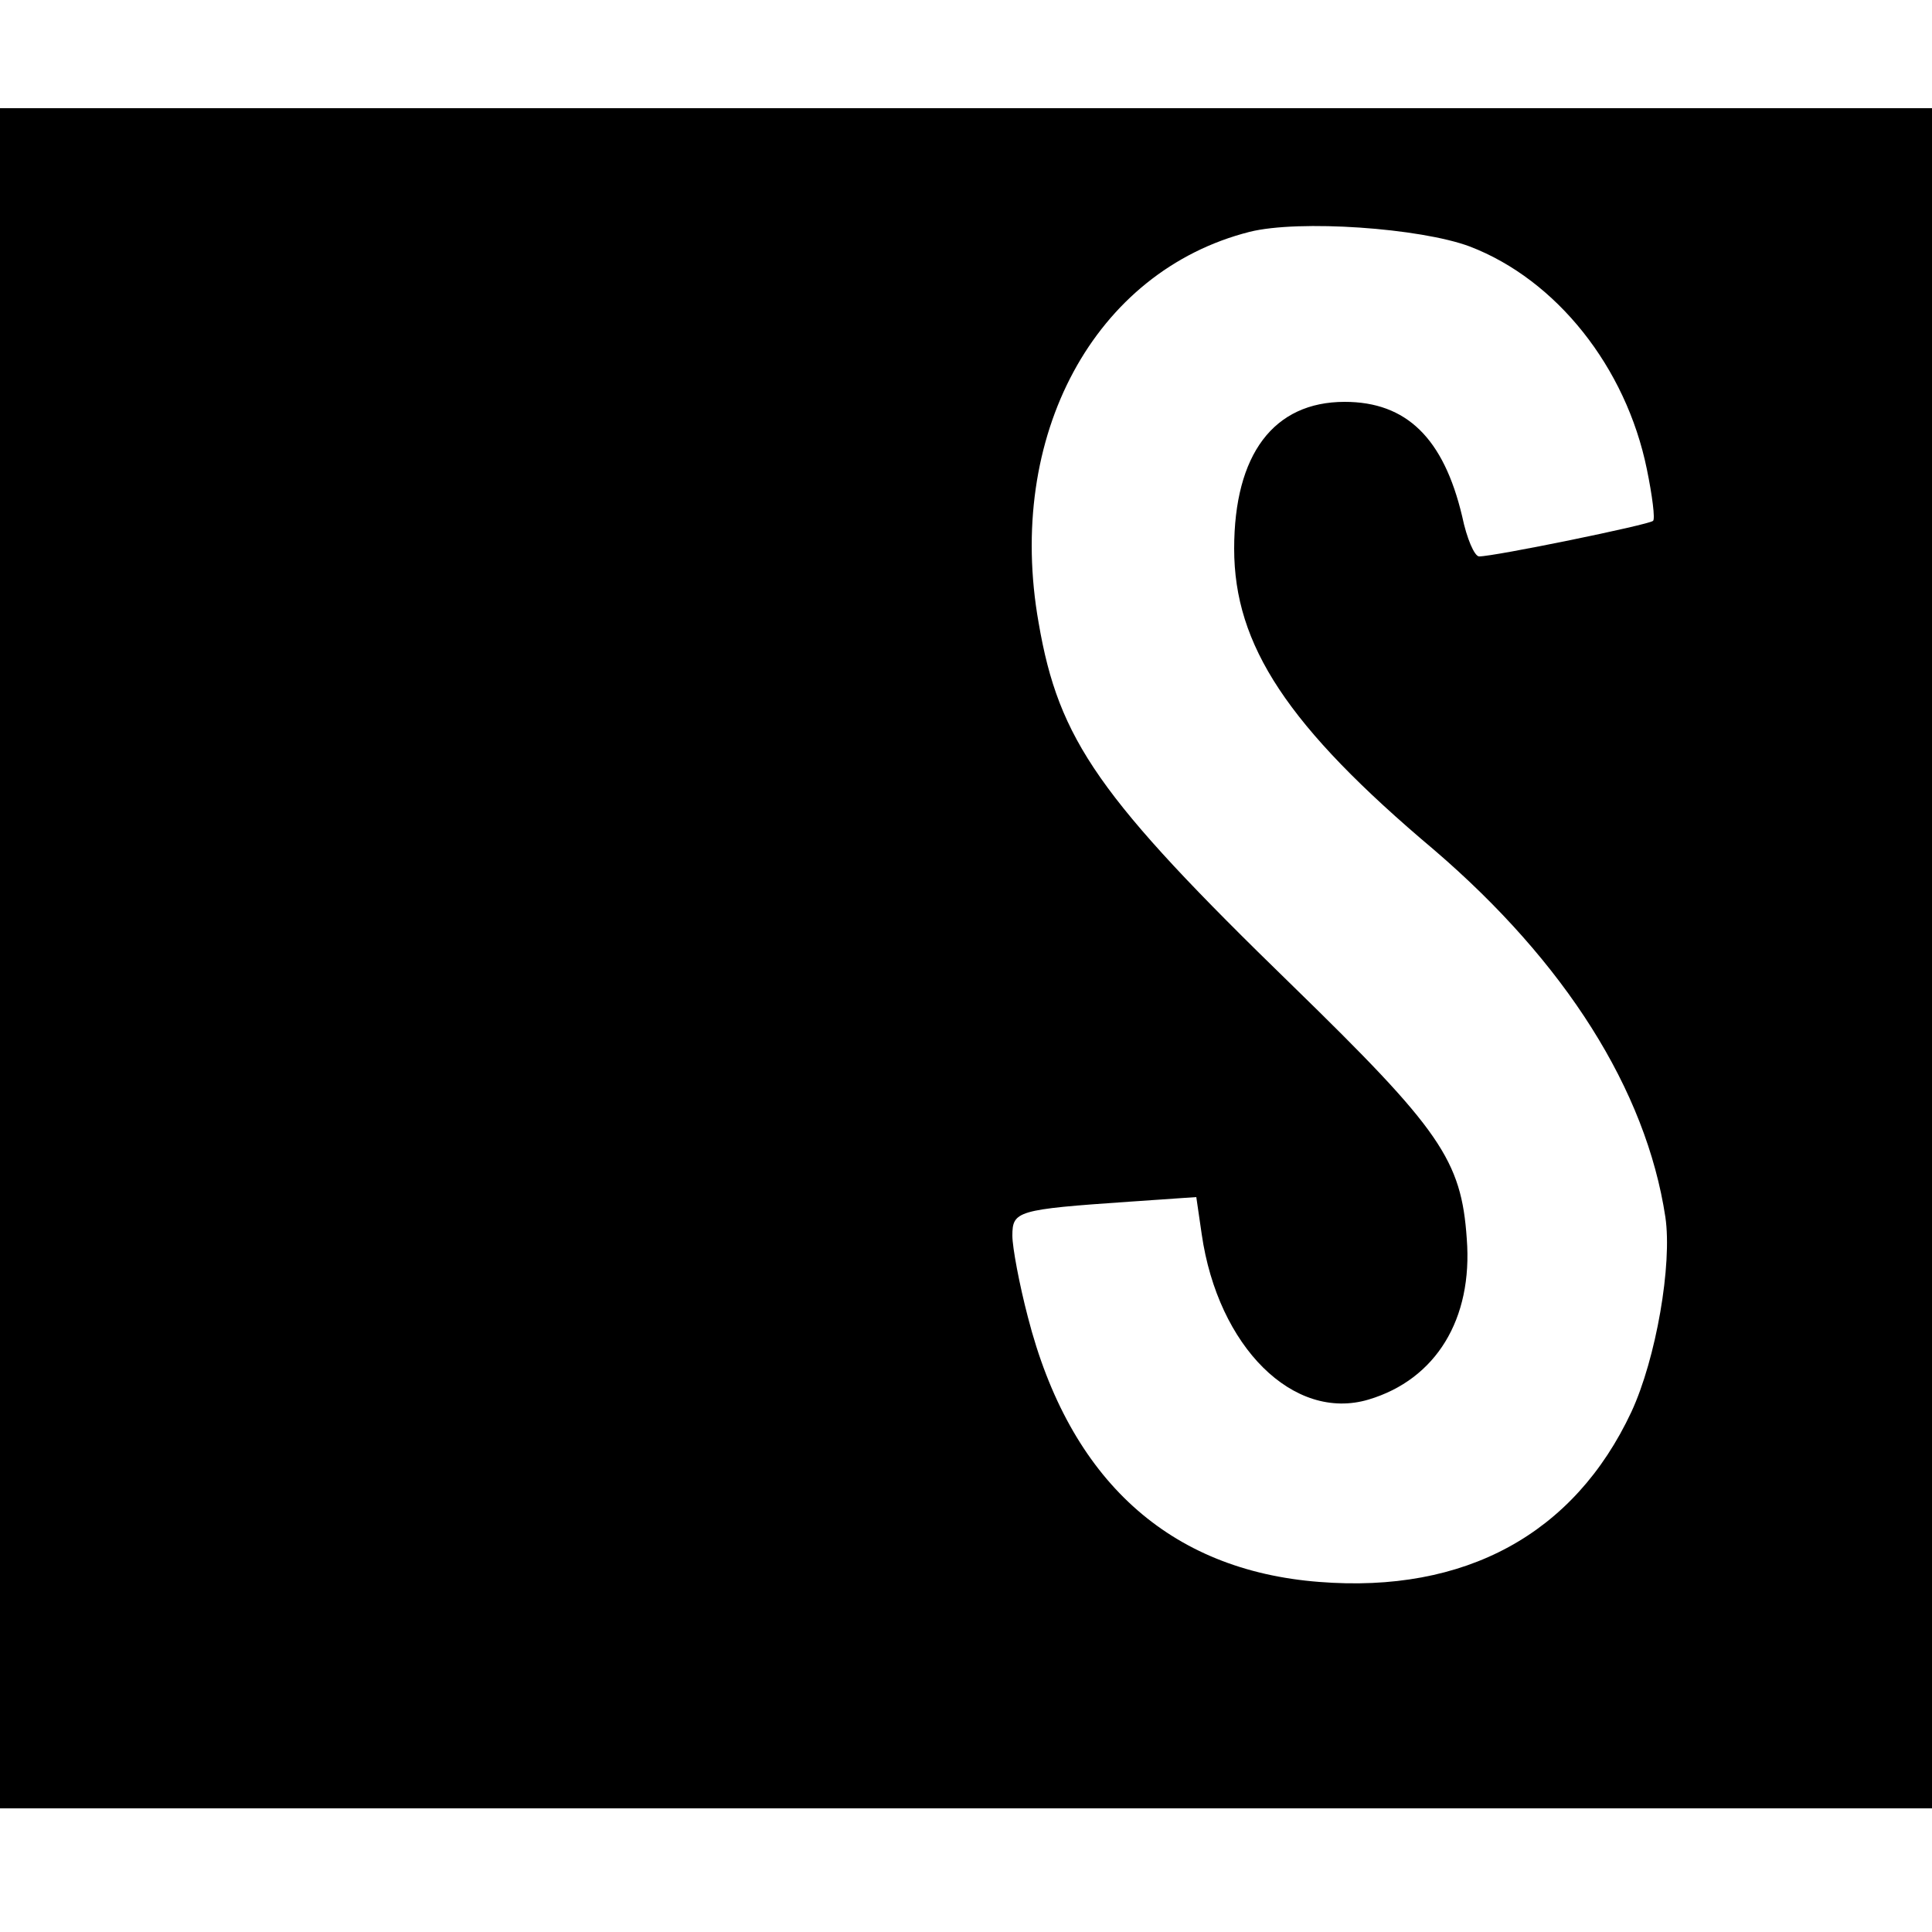 <?xml version="1.0" standalone="no"?>
<!DOCTYPE svg PUBLIC "-//W3C//DTD SVG 20010904//EN"
 "http://www.w3.org/TR/2001/REC-SVG-20010904/DTD/svg10.dtd">
<svg version="1.0" xmlns="http://www.w3.org/2000/svg"
 width="250pt" height="250pt" viewBox="0 0 250 250"
 preserveAspectRatio="xMidYMid meet">
<g transform="translate(0,250) scale(0.1,-0.1)"
fill="#000000" stroke="none">
<path d="M0 1260 l0 -1100 1250 0 1250 0 0 1100 0 1100 -1250 0 -1250 0 0
-1100z m1902 921 c112 -43 202 -156 229 -288 7 -34 11 -65 8 -67 -5 -5 -205
-46 -225 -46 -6 0 -16 23 -22 52 -24 101 -72 148 -152 148 -92 0 -143 -68
-143 -190 0 -125 69 -230 259 -390 169 -145 274 -310 299 -475 9 -61 -12 -183
-44 -252 -74 -158 -215 -235 -404 -220 -194 15 -323 132 -377 343 -11 42 -20
90 -20 105 0 32 6 34 151 44 l87 6 7 -48 c21 -146 119 -243 216 -214 87 26
135 104 127 208 -7 102 -34 141 -226 328 -250 243 -302 317 -328 469 -43 242
72 455 273 506 64 16 221 5 285 -19z"/>
</g>
</svg>
